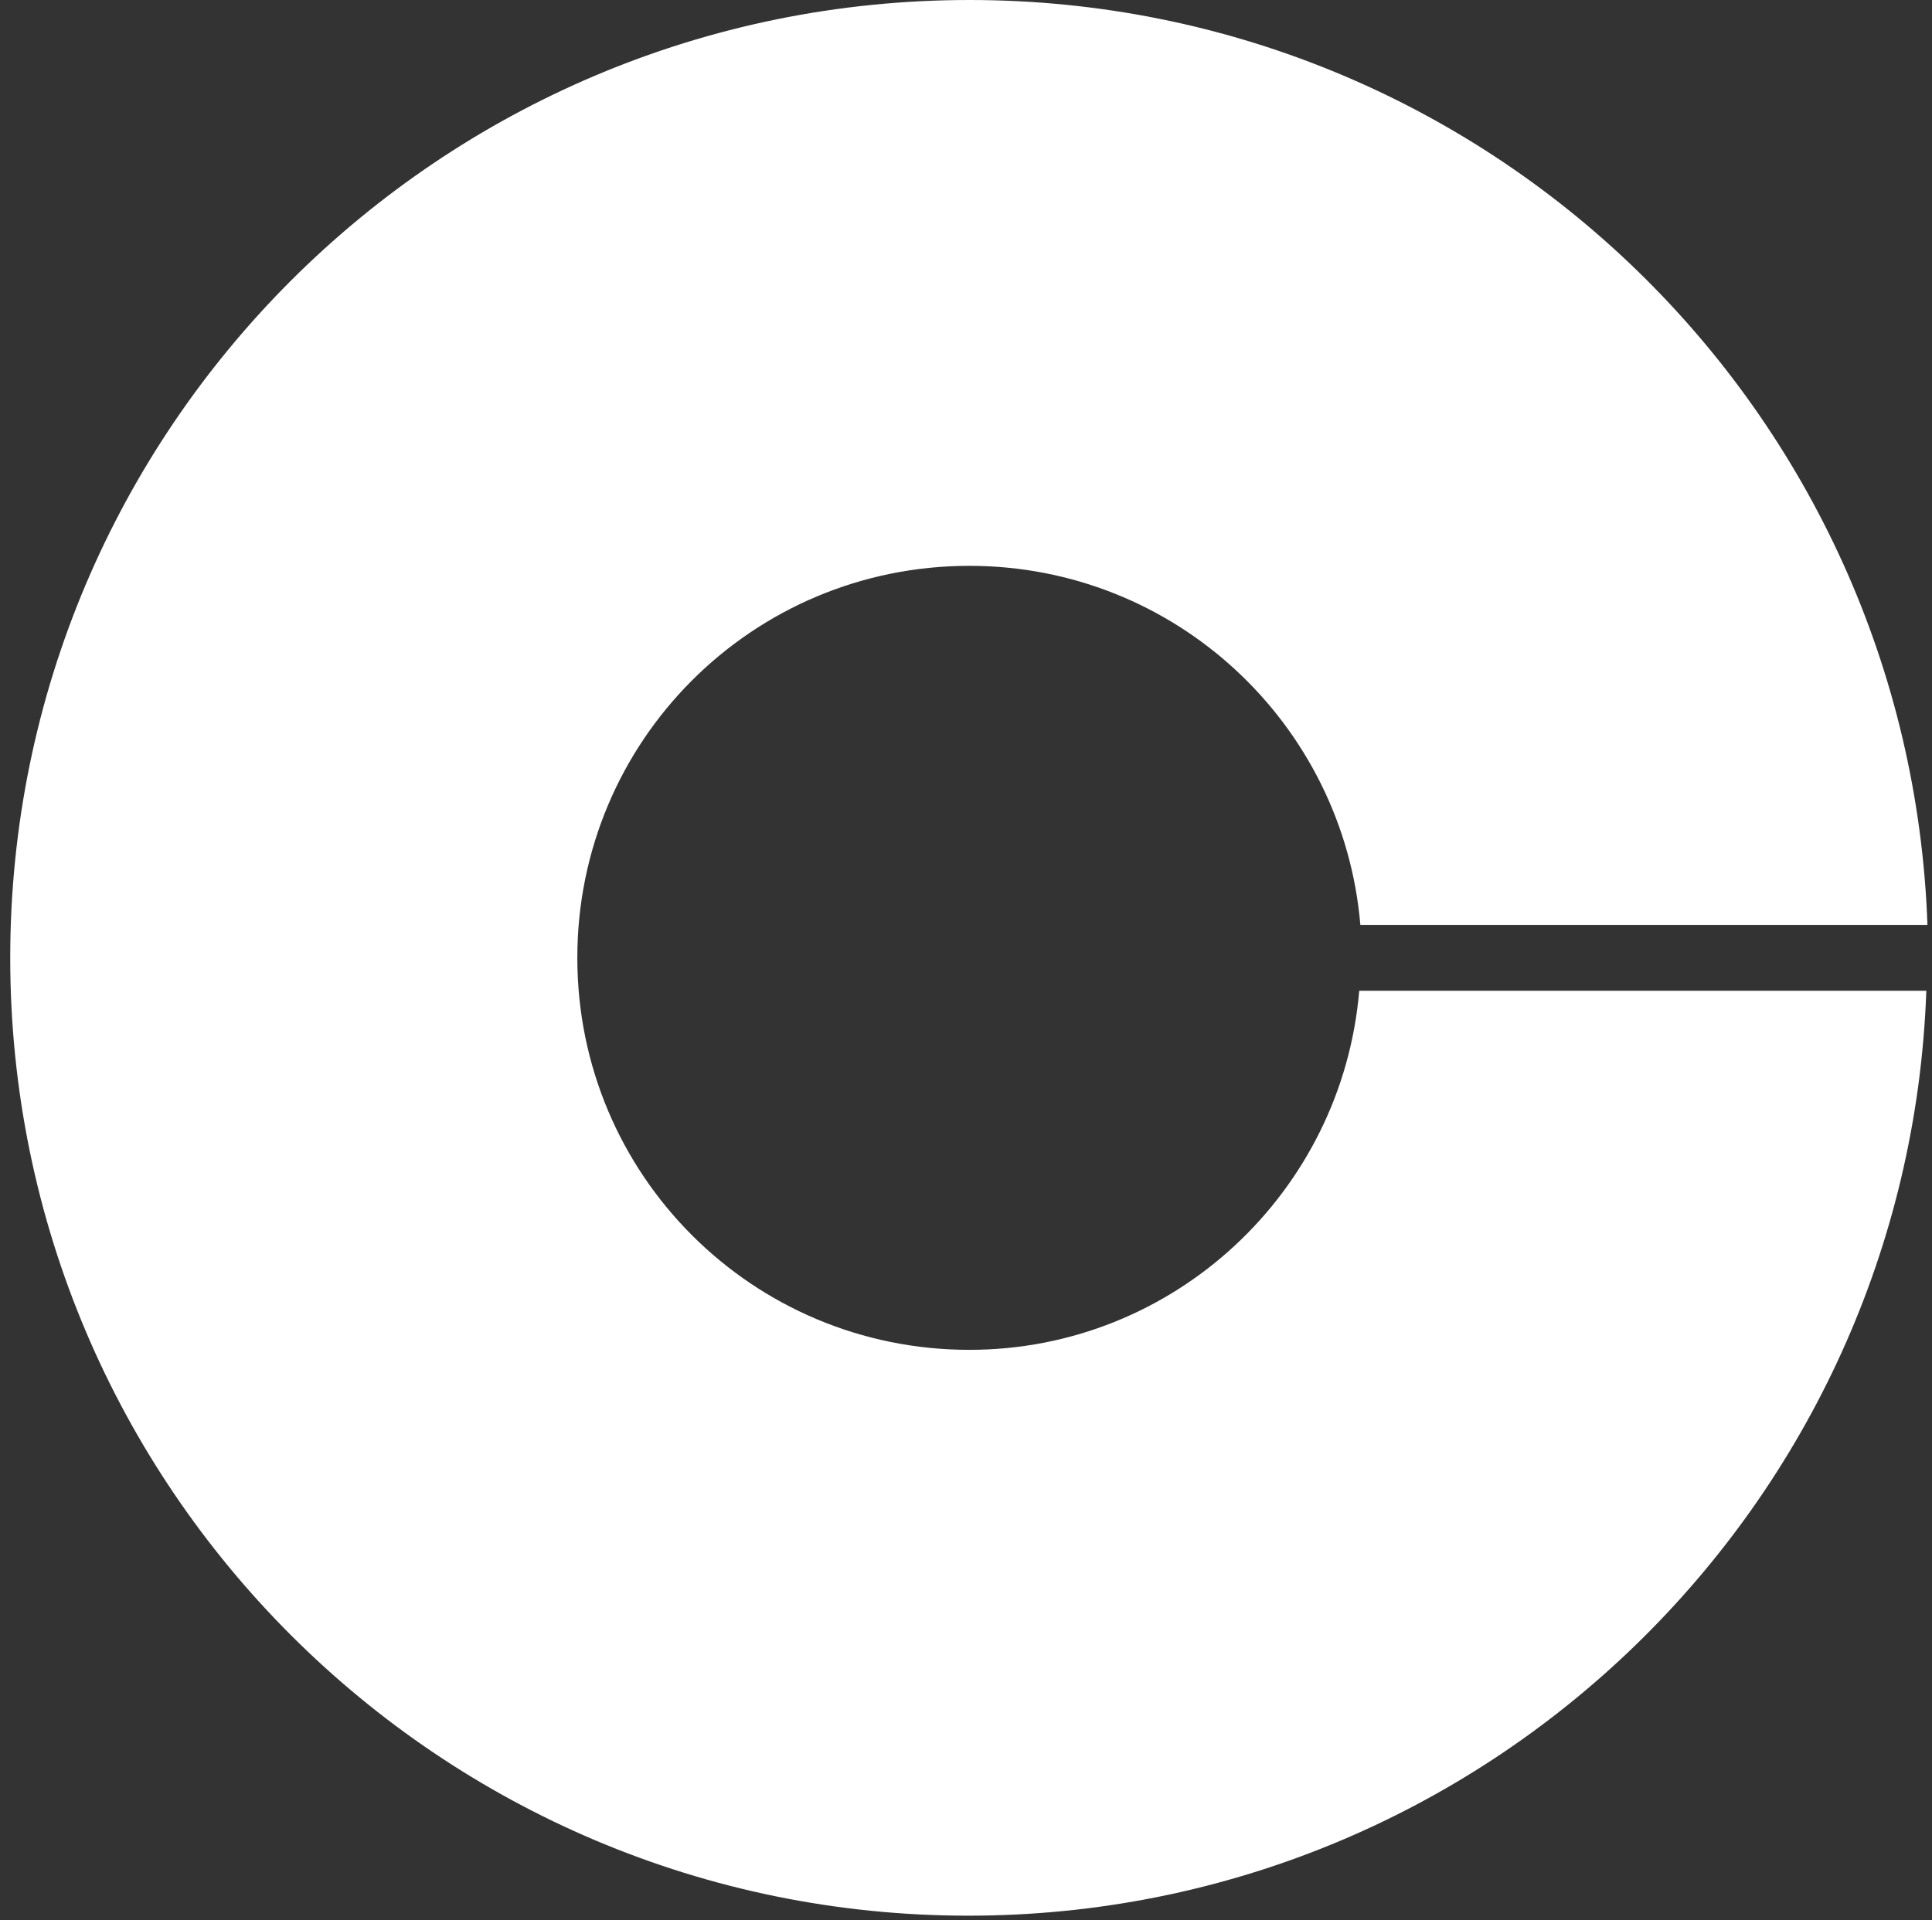 <svg width="170" height="169" viewBox="0 0 170 169" fill="none" xmlns="http://www.w3.org/2000/svg">
<rect x="0" y="0" width="170" height="169" fill="#333333" stroke="none"/>
<path d="M85.3 118.8C66.2 118.8 50.8 103.4 50.8 84.3C50.8 65.2 66.2 49.8 85.3 49.8C103.4 49.8 118.2 63.7 119.7 81.4H169.6C168 36.1 130.9 0 85.3 0C38.7 0 0.9 37.7 0.9 84.3C0.9 130.9 38.7 168.6 85.2 168.6C130.8 168.6 167.9 132.4 169.5 87.2H119.6C118.1 104.9 103.3 118.8 85.3 118.8Z" fill="white"/>
</svg>
